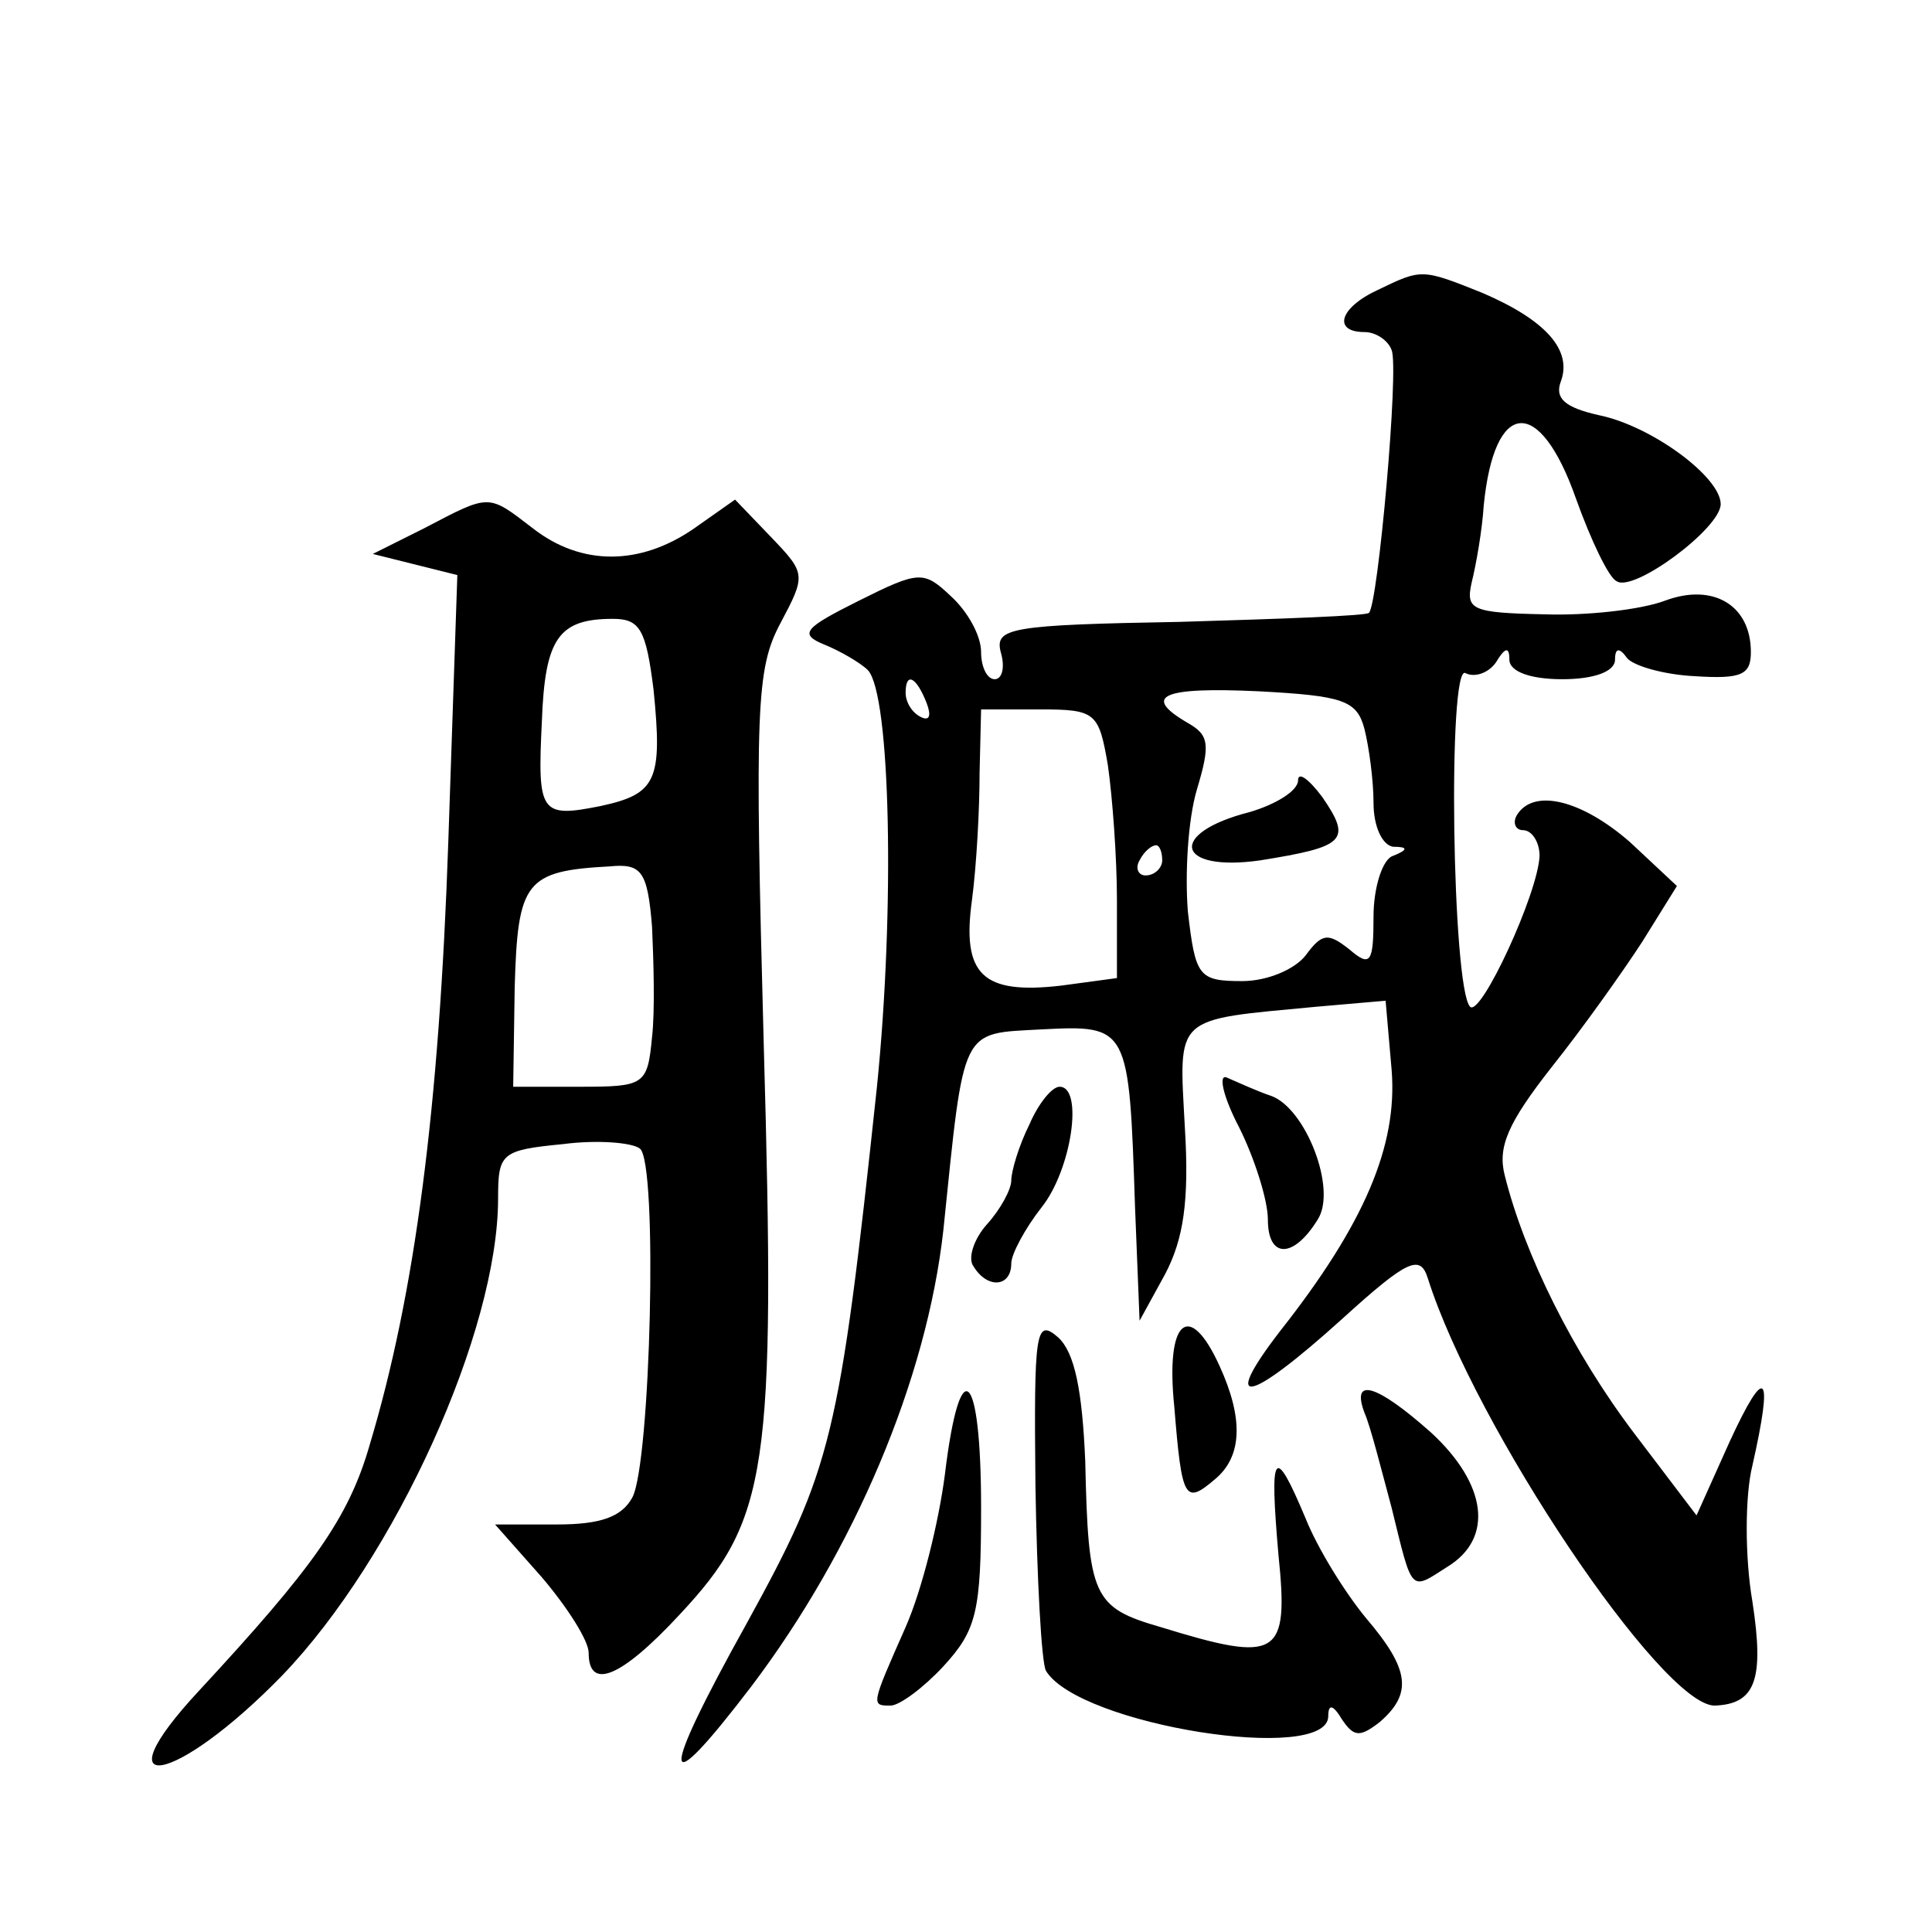 <?xml version="1.0" standalone="no"?>
<!DOCTYPE svg PUBLIC "-//W3C//DTD SVG 20010904//EN"
 "http://www.w3.org/TR/2001/REC-SVG-20010904/DTD/svg10.dtd">
<svg version="1.0" xmlns="http://www.w3.org/2000/svg"
 width="128pt" height="128pt" viewBox="0 0 128 128"
 preserveAspectRatio="xMidYMid meet">
<g transform="translate(0,128) scale(0.1,-0.1)"
fill="#0" stroke="none">
<path d="M913 1088 c-26 -12 -30 -28 -9 -28 8 0 16 -6 18 -12 5 -12 -9 -168 -15
-174 -1 -2 -58 -4 -125 -6 -113 -2 -123 -4 -119 -20 3 -10 1 -18 -4 -18 -5 0 -9
8 -9 18 0 11 -9 27 -20 37 -18 17 -21 17 -61 -3 -36 -18 -40 -22 -23 -29 10 -4
24 -12 29 -17 15 -16 18 -158 6 -276 -25 -234 -30 -253 -86 -355 -59 -106 -58 -122
3 -42 68 90 116 203 127 302 14 136 11 130 65 133 58 3 58 2 62 -118 l3 -75 17
31 c12 23 16 48 13 97 -4 75 -8 71 87 80 l46 4 4 -46 c4 -50 -18 -102 -74 -173
-40 -52 -21 -48 41 8 44 40 52 43 57 27 31 -98 155 -283 190 -283 27 1 33 17 25
69 -5 29 -5 70 0 90 14 62 9 68 -15 16 l-22 -49 -41 54 c-41 54 -73 119 -86 171
-5 19 2 35 31 72 20 25 47 63 60 83 l23 37 -31 29 c-32 28 -64 36 -75 18 -3 -5
-1 -10 4 -10 6 0 11 -8 11 -17 -1 -25 -39 -107 -46 -100 -12 12 -15 229 -3 221
6 -3 15 0 20 7 6 10 9 11 9 2 0 -8 14 -13 35 -13 21 0 35 5 35 13 0 8 3 8 8 1 4
-5 24 -11 45 -12 31 -2 37 1 37 16 0 31 -25 46 -57 34 -16 -6 -52 -10 -80 -9 -48
1 -52 3 -48 21 3 12 7 35 8 51 7 71 37 73 61 5 10 -28 22 -53 27 -55 11 -8 69 35
69 51 0 18 -46 52 -81 59 -22 5 -29 11 -25 22 8 21 -10 41 -52 59 -40 16 -40 16
-69 2z m-299 -274 c3 -8 2 -12 -4 -9 -6 3 -10 10 -10 16 0 14 7 11 14 -7z m290
-17 c3 -12 6 -34 6 -49 0 -16 6 -28 13 -29 10 0 10 -2 0 -6 -7 -2 -13 -21 -13 -40
0 -31 -2 -34 -16 -22 -14 11 -18 11 -29 -4 -7 -9 -25 -17 -42 -17 -29 0 -31 3 -36
46 -2 25 0 61 6 81 9 30 8 36 -6 44 -31 18 -17 24 47 21 56 -3 65 -6 70 -25z m-170
-24 c3 -21 6 -61 6 -89 l0 -52 -37 -5 c-52 -6 -66 7 -59 57 3 23 5 60 5 84 l1 42
39 0 c37 0 39 -2 45 -37z m36 -63 c0 -5 -5 -10 -11 -10 -5 0 -7 5 -4 10 3 6 8 10
11 10 2 0 4 -4 4 -10z M860 763 c0 -7 -15 -16 -32 -21 -55 -14 -49 -40 7 -32 56
9 61 13 41 42 -9 12 -16 17 -16 11z M281 930 l-34 -17 28 -7 28 -7 -6 -177 c-6
-176 -22 -299 -52 -399 -14 -49 -38 -82 -113 -163 -67 -72 -16 -63 55 10 75 78
143 228 143 316 0 30 2 32 43 36 23 3 46 1 51 -3 12 -10 7 -208 -5 -231 -7 -13
-21 -18 -50 -18 l-41 0 31 -35 c17 -20 31 -42 31 -50 0 -25 21 -17 60 25 59 63
64 95 56 378 -6 223 -5 249 11 279 17 32 17 33 -6 57 l-24 25 -27 -19 c-36 -25
-75 -25 -107 0 -30 23 -28 23 -72 0z m152 -107 c6 -60 2 -69 -35 -77 -40 -8 -42
-5 -39 56 2 55 11 68 47 68 18 0 22 -7 27 -47z m-1 -157 c1 -22 2 -56 0 -73 -3
-32 -5 -33 -48 -33 l-44 0 1 66 c2 70 7 77 63 80 21 2 25 -3 28 -40z M821 533 c10
-20 19 -48 19 -61 0 -26 17 -26 33 0 13 20 -8 74 -31 82 -9 3 -22 9 -29 12 -6 3
-3 -12 8 -33z M682 535 c-7 -14 -12 -31 -12 -37 0 -6 -7 -19 -16 -29 -9 -10 -13
-23 -9 -28 9 -15 25 -14 25 2 0 6 9 23 20 37 20 25 28 80 12 80 -5 0 -14 -11 -20
-25z M686 296 c1 -62 4 -118 7 -123 22 -36 187 -62 187 -30 0 8 3 8 9 -2 8 -12
12 -12 25 -2 22 19 20 35 -9 69 -14 17 -32 46 -40 66 -21 50 -24 45 -18 -24 7 -68
0 -72 -78 -48 -45 13 -48 20 -50 110 -2 47 -7 72 -18 82 -15 13 -16 4 -15 -98z
M778 348 c5 -62 7 -65 27 -48 18 15 19 40 3 75 -20 44 -36 31 -30 -27z M626 303
c-4 -31 -15 -76 -26 -101 -23 -52 -23 -52 -10 -52 6 0 22 12 35 26 22 24 25 36
25 105 0 92 -14 105 -24 22z M904 344 c4 -9 11 -37 18 -63 14 -57 12 -55 37 -39
31 19 26 55 -11 89 -36 32 -53 37 -44 13z"/>
</g>
</svg>
